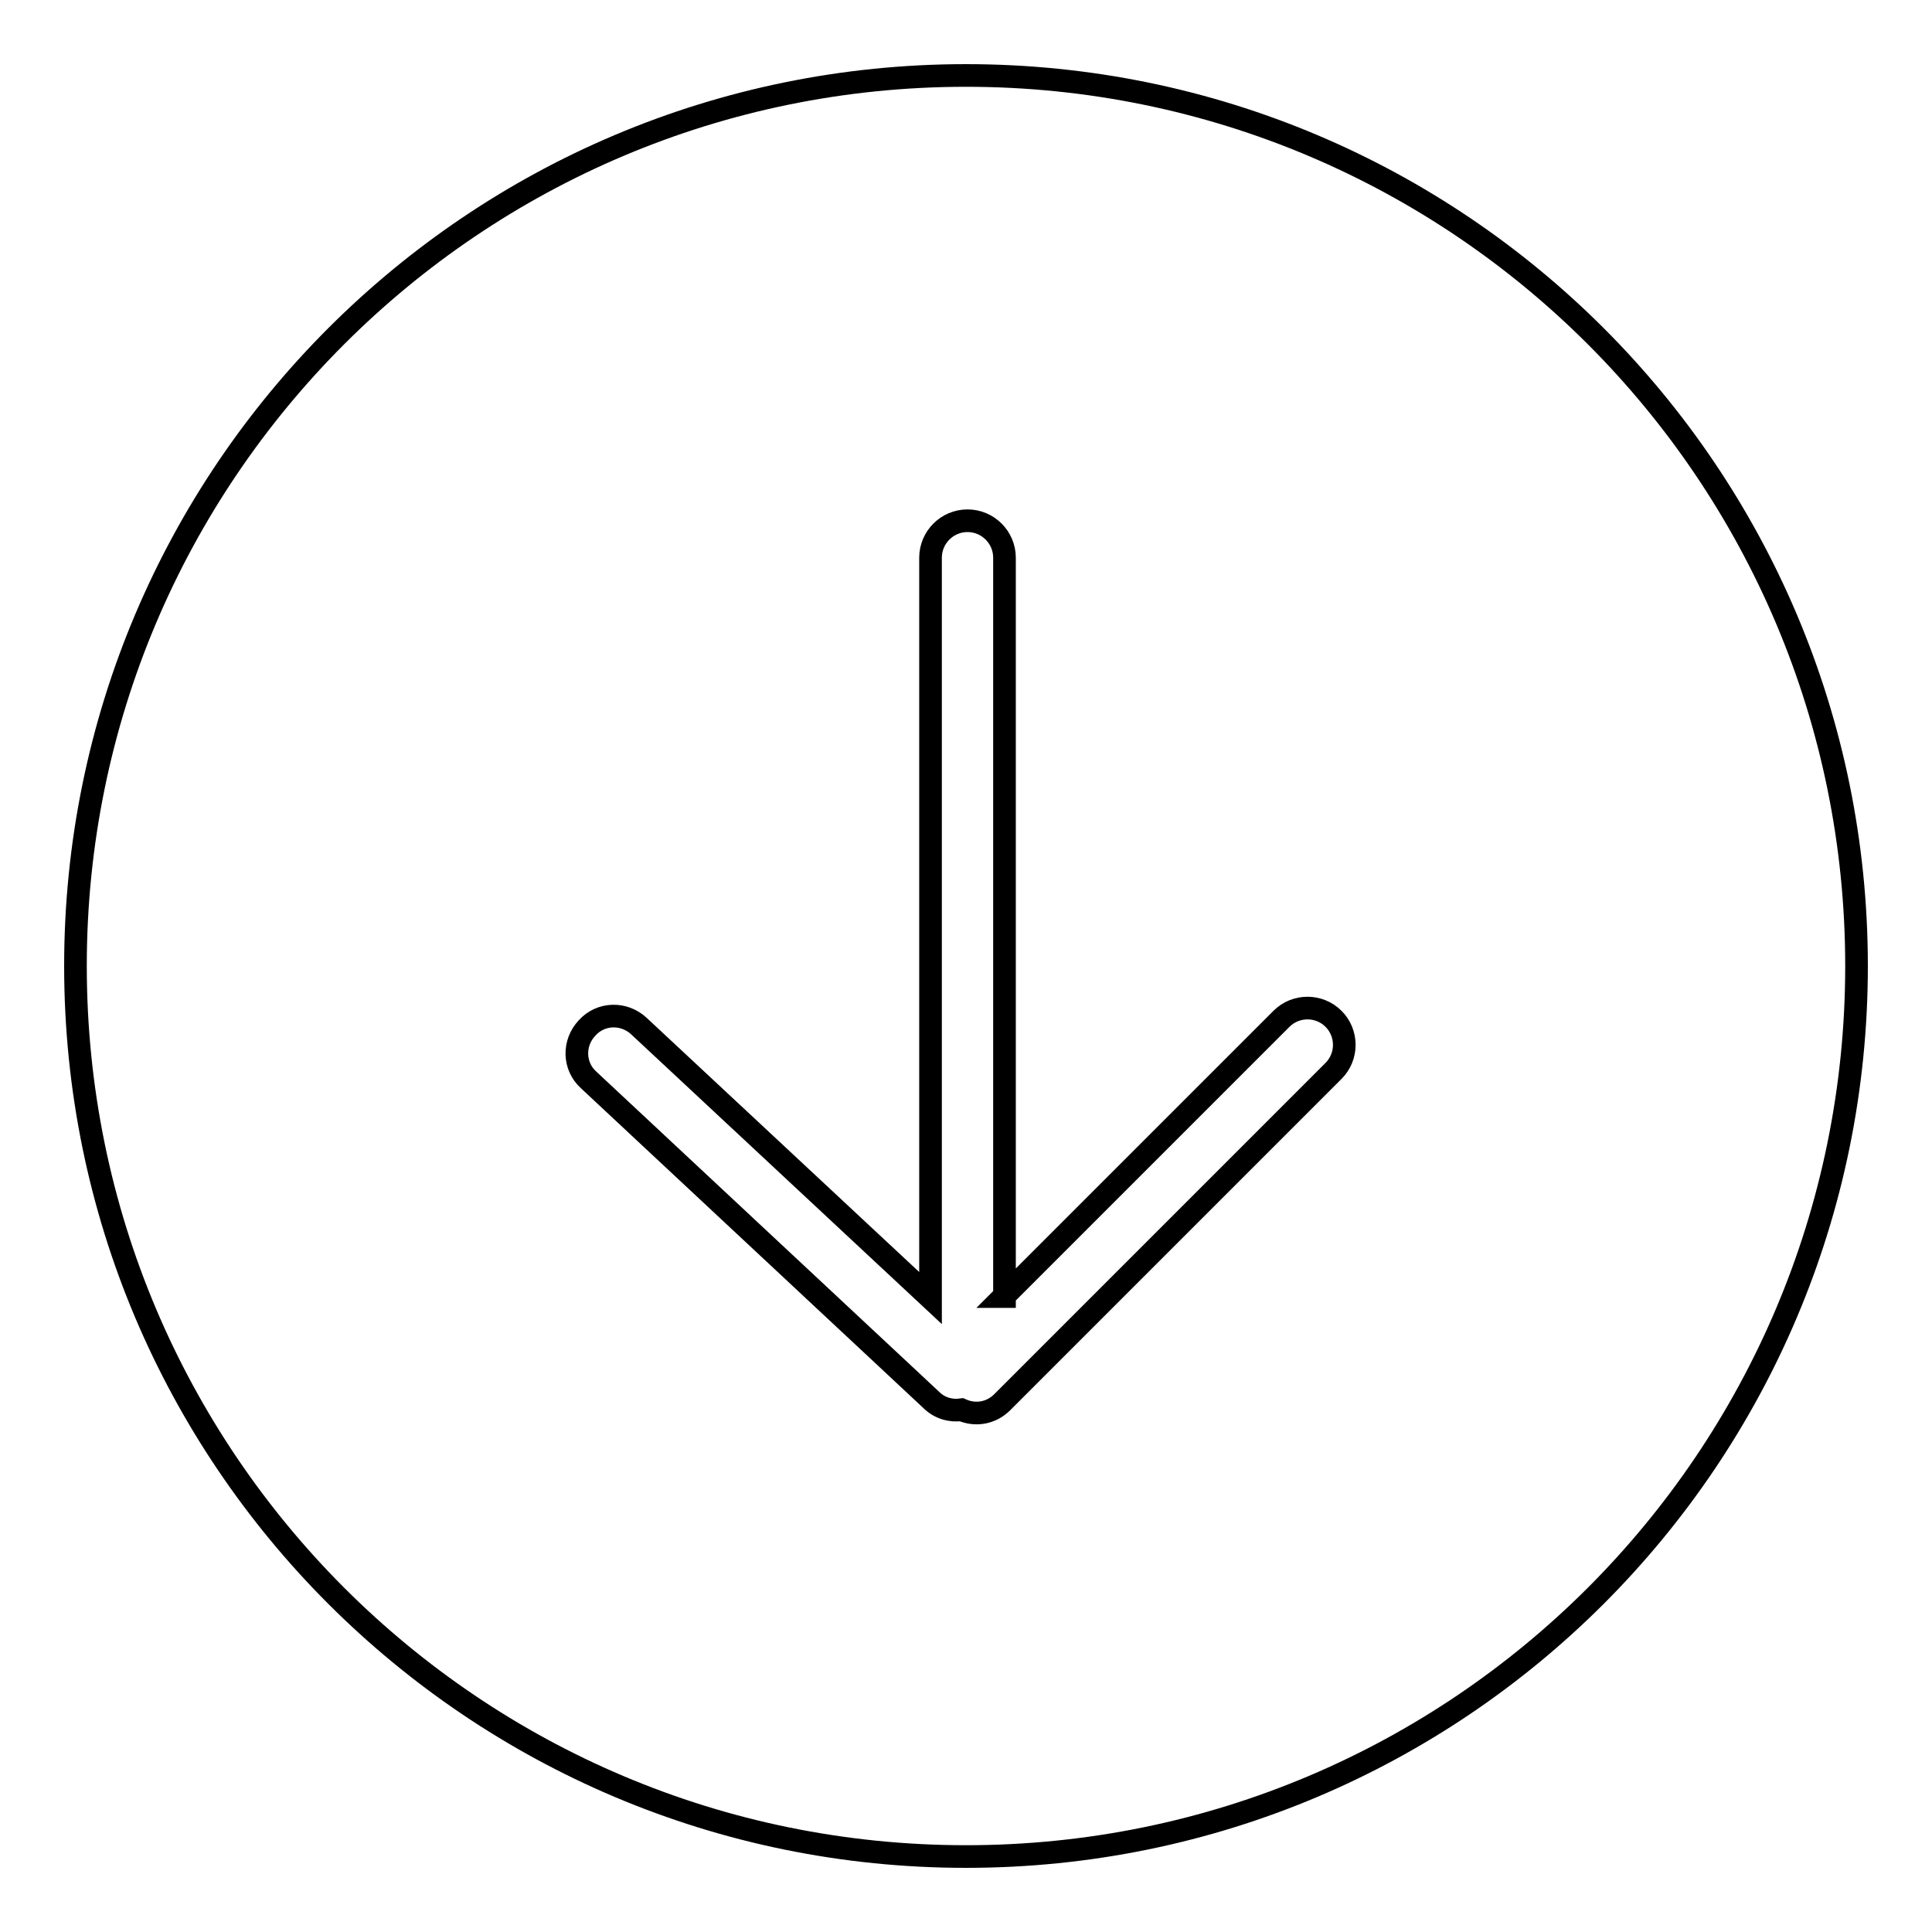 <?xml version="1.0" encoding="utf-8"?>
<!-- Svg Vector Icons : http://www.onlinewebfonts.com/icon -->
<!DOCTYPE svg PUBLIC "-//W3C//DTD SVG 1.1//EN" "http://www.w3.org/Graphics/SVG/1.1/DTD/svg11.dtd">
<svg version="1.1" xmlns="http://www.w3.org/2000/svg" xmlns:xlink="http://www.w3.org/1999/xlink" x="0px" y="0px" viewBox="0 0 256 256" enable-background="new 0 0 256 256" xml:space="preserve">
<g> <path stroke-width="3" fill-opacity="0" stroke="#000000"  d="M133,171.8l36.8-36.8c1.9-1.9,5-1.9,6.9,0c1.9,1.9,1.9,5,0,6.9l-43.9,43.9c-1.5,1.5-3.6,1.8-5.4,1 c-1.4,0.2-2.9-0.2-4-1.3l-45.4-42.4c-2-1.8-2.1-4.9-0.2-6.9c1.8-2,4.9-2.1,6.9-0.2l38.6,36V73.9c0-2.7,2.2-4.9,4.9-4.9 c2.7,0,4.9,2.2,4.9,4.9V171.8L133,171.8z M128,246c65.2,0,118-52.8,118-118c0-65.2-52.8-118-118-118S10,62.8,10,128 C10,193.2,62.8,246,128,246z"/></g>
</svg>